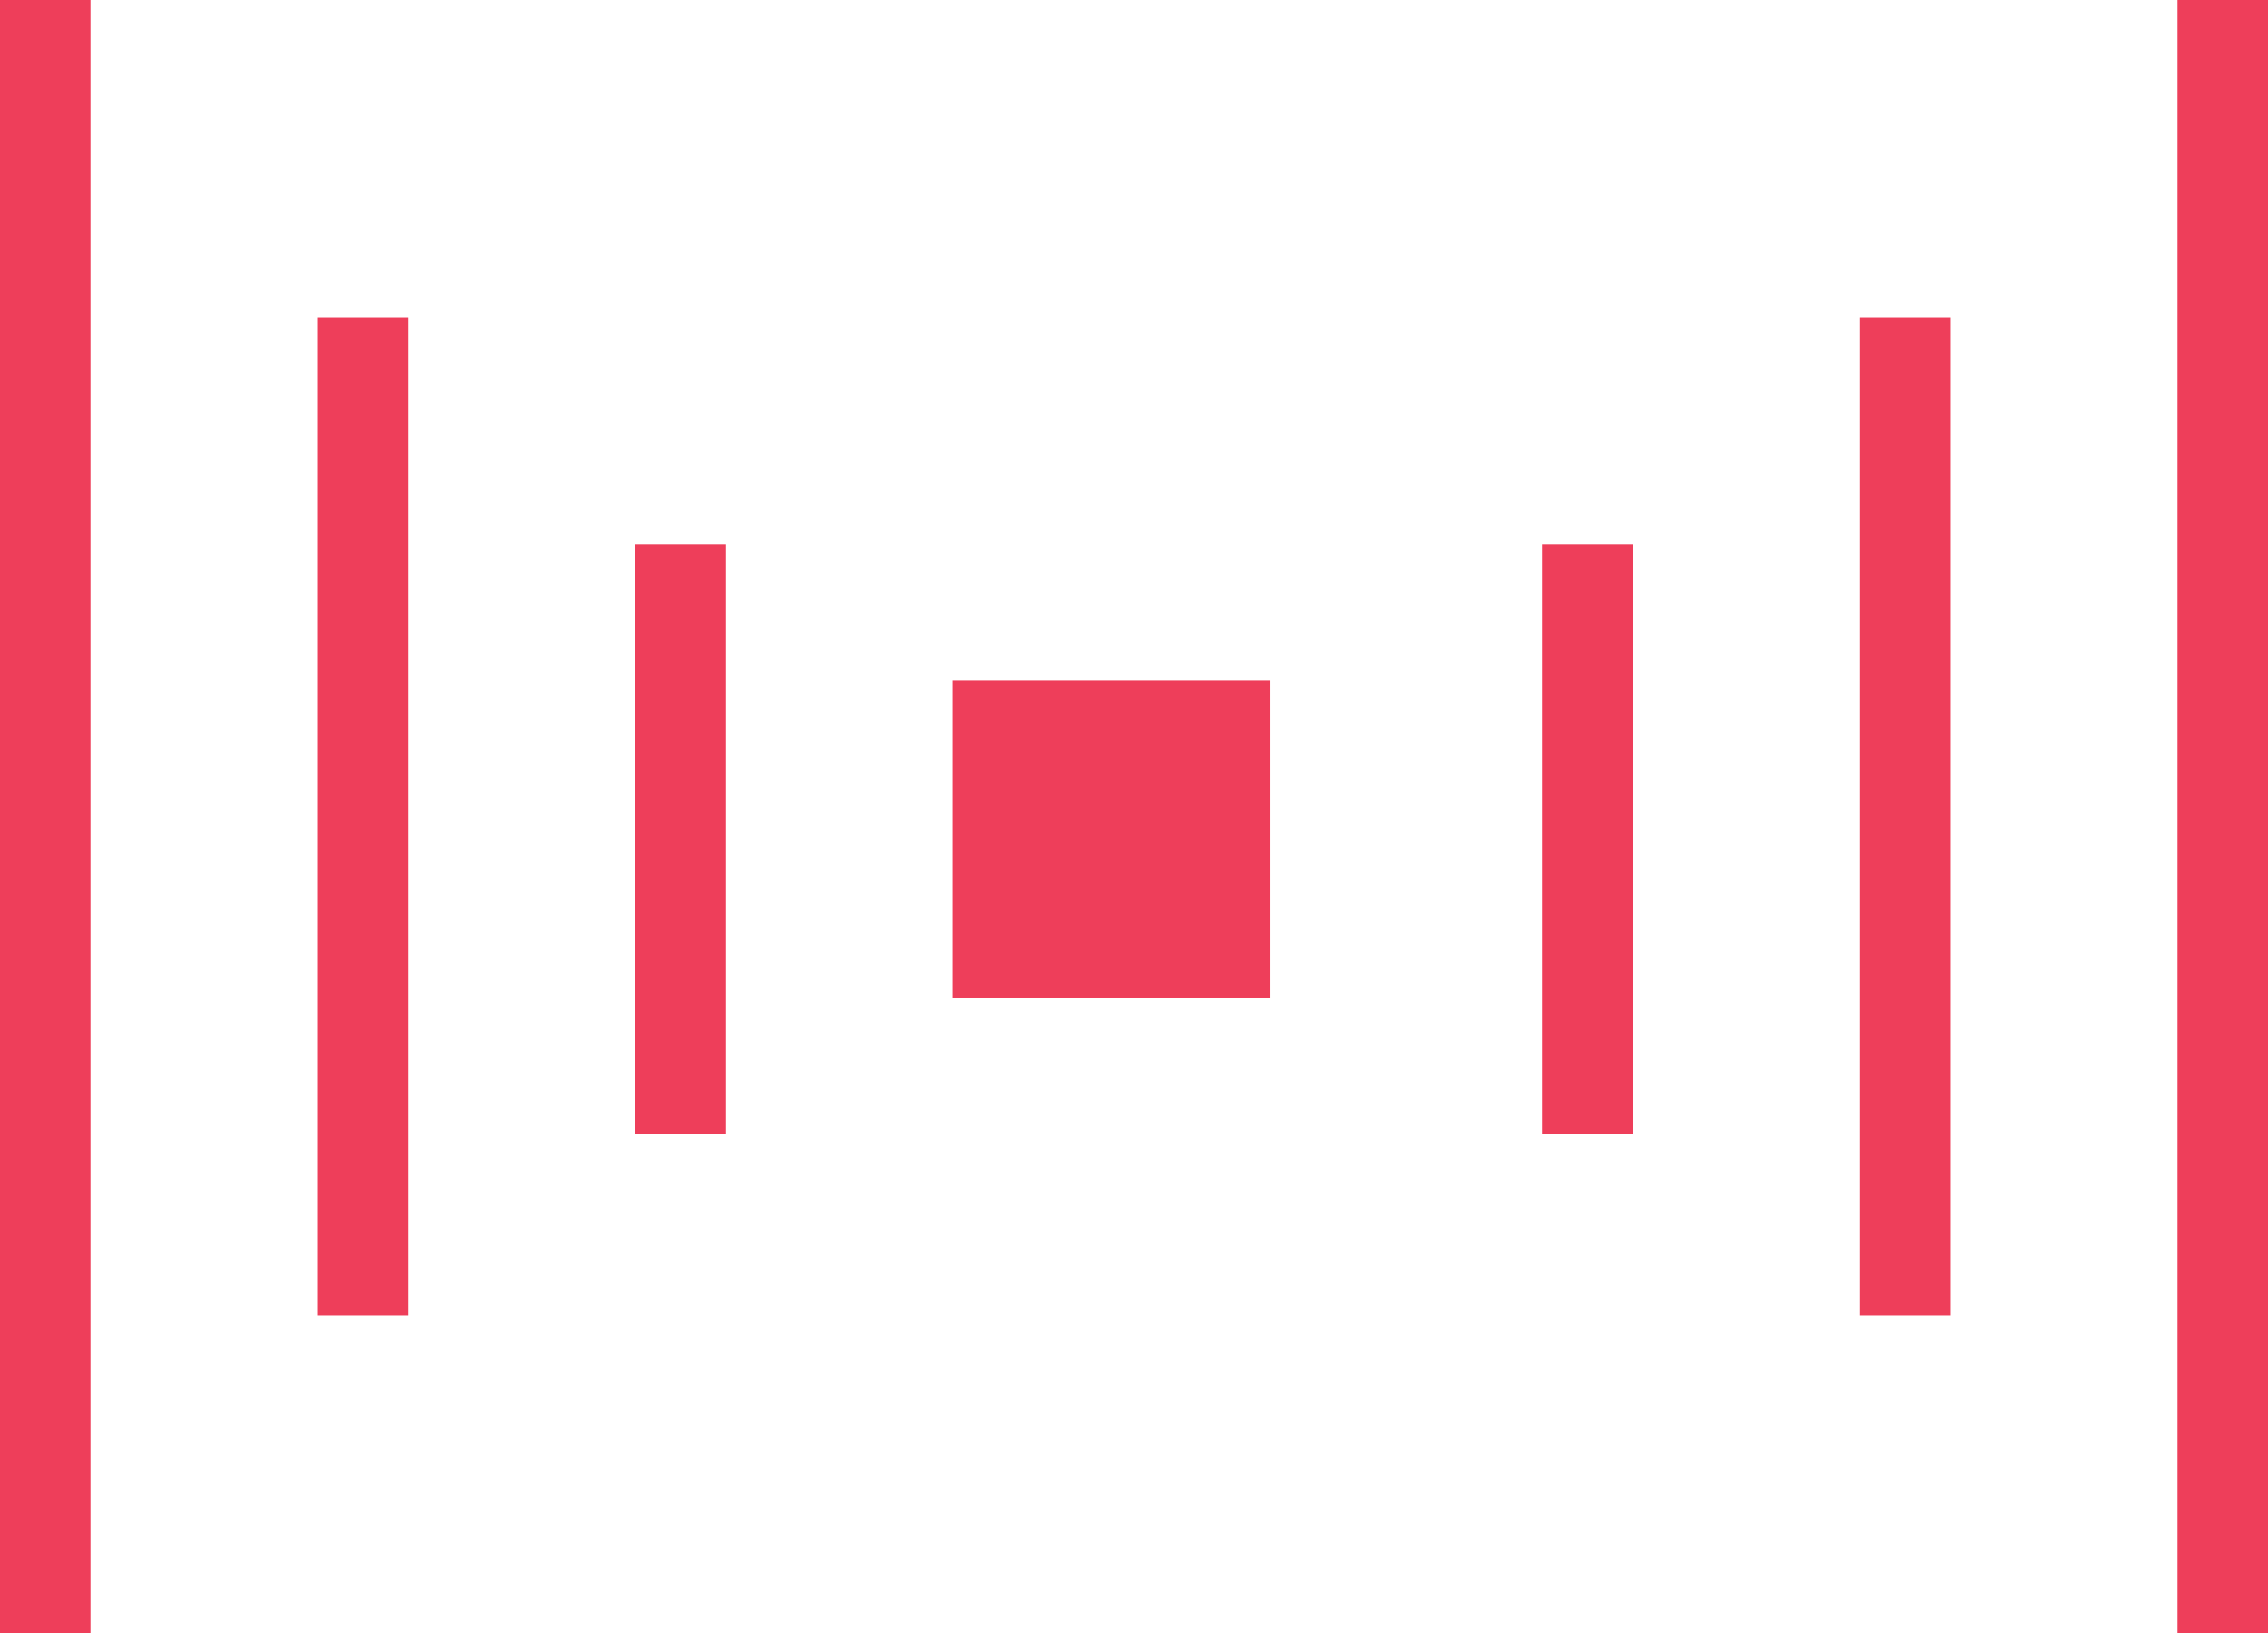 <?xml version="1.0" encoding="utf-8"?>
<!-- Generator: Adobe Illustrator 25.4.1, SVG Export Plug-In . SVG Version: 6.00 Build 0)  -->
<svg version="1.1"  xmlns="http://www.w3.org/2000/svg" xmlns:xlink="http://www.w3.org/1999/xlink" x="0px" y="0px"
	 id="vertical" viewBox="0 0 50 36" style="enable-background:new 0 0 57.3 35;" xml:space="preserve">
	 	  <title>Vertical Specific Design </title>

             <path d="M0,36H2V0H0Zm7-7H9V7H7Zm7-4h2V12H14ZM48,0V36h2V0ZM41,29h2V7H41Zm-7-4h2V12H34ZM21,22h7V15H21Z" style="fill:#ee3e5a;fill-rule:evenodd" />
</svg>
